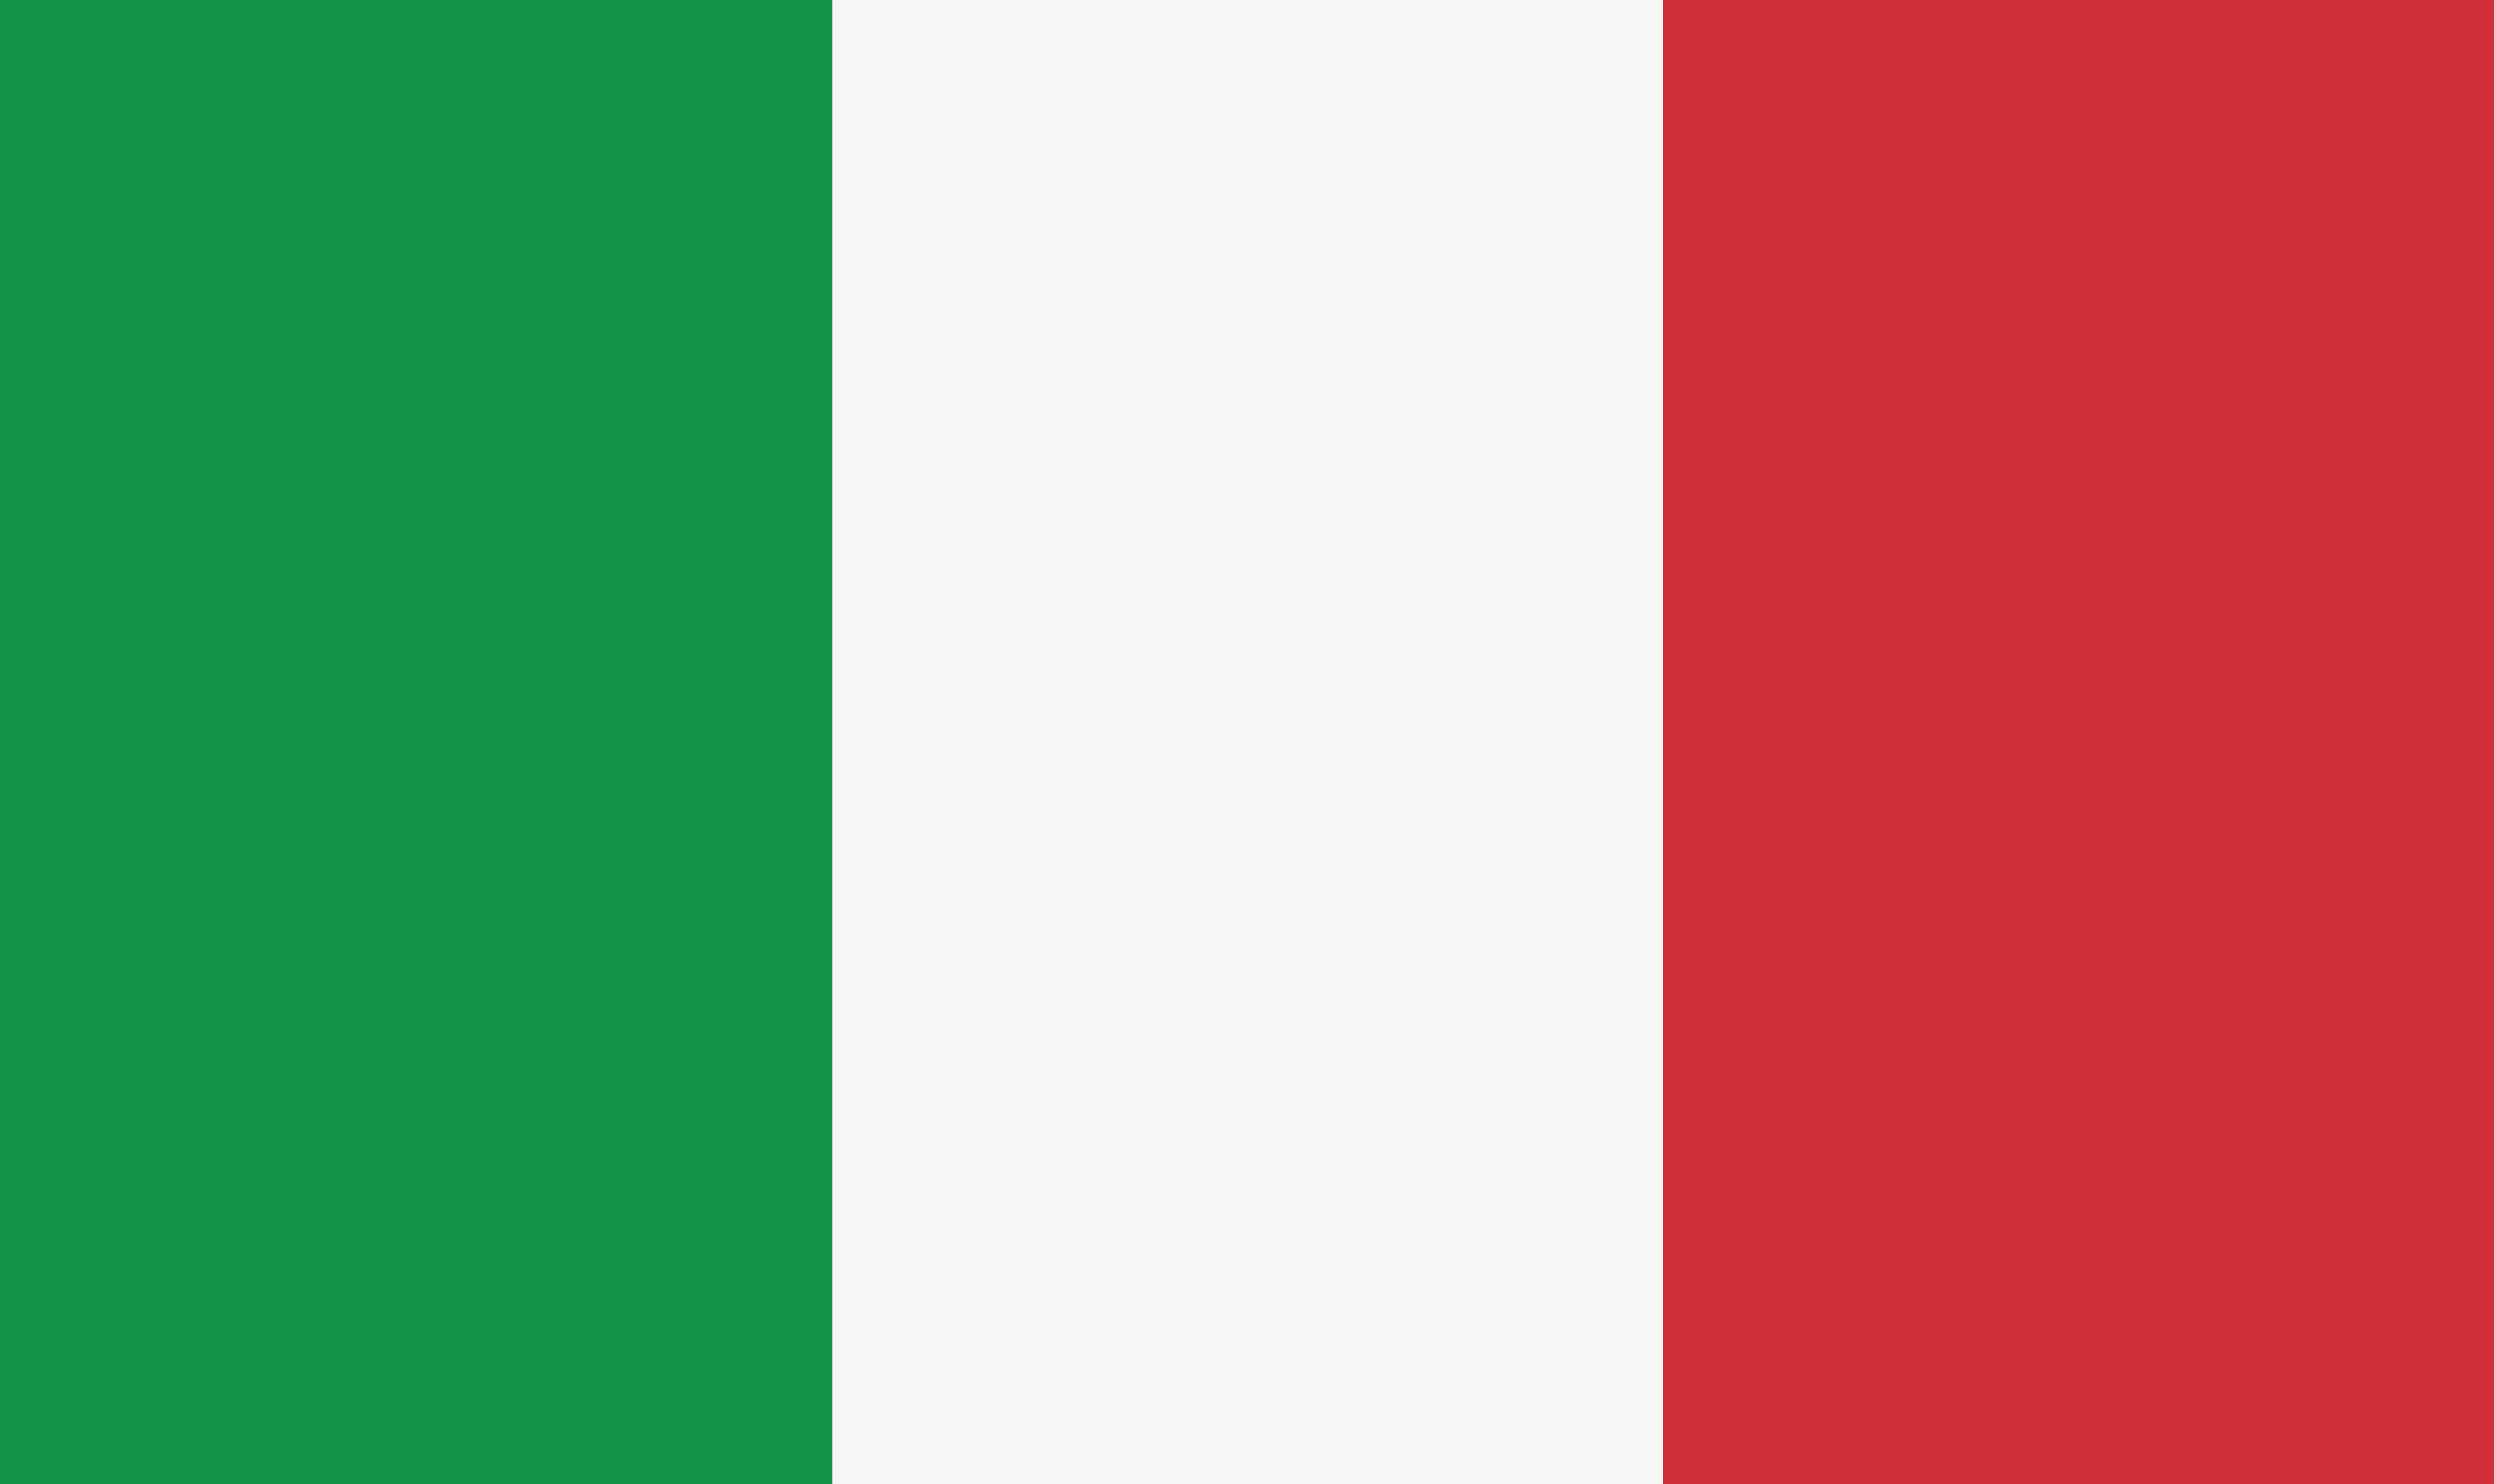 <svg xmlns="http://www.w3.org/2000/svg" viewBox="0 0 18.85 11.22"><rect x="0" y="0" width="18.85" height="11.22" fill="#333333" stroke="none"/><defs><style>.cls-1{fill:#139347;}.cls-2{fill:#f6f6f6;}.cls-3{fill:#ce2f39;}</style></defs><title>Element 1</title><g id="Ebene_2" data-name="Ebene 2"><g id="Ebene_1-2" data-name="Ebene 1"><rect class="cls-1" width="6.29" height="11.22"/><rect class="cls-2" x="6.29" width="6.28" height="11.22"/><rect class="cls-3" x="12.57" width="6.28" height="11.22"/></g></g></svg>